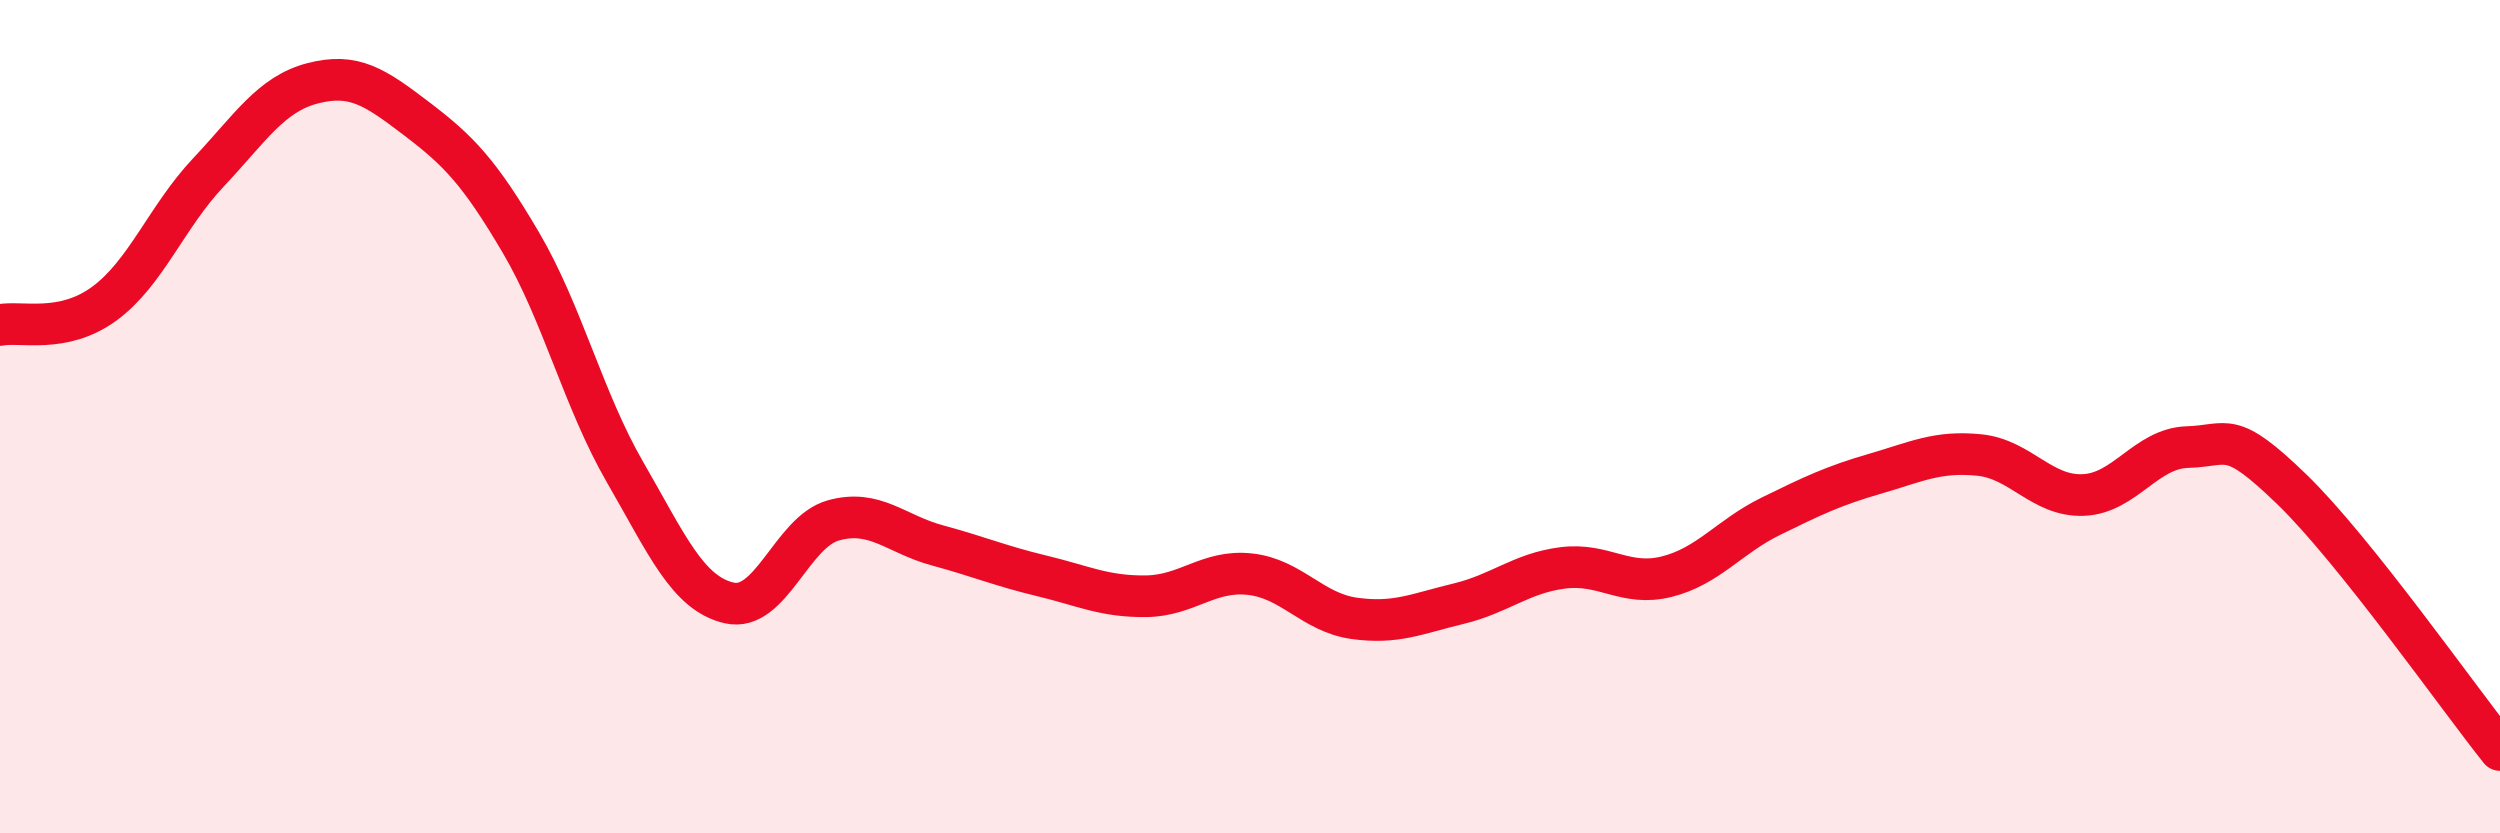 
    <svg width="60" height="20" viewBox="0 0 60 20" xmlns="http://www.w3.org/2000/svg">
      <path
        d="M 0,7.8 C 0.5,7.7 1.5,8.02 2.5,7.29 C 3.5,6.56 4,5.2 5,4.14 C 6,3.08 6.5,2.26 7.5,2 C 8.5,1.74 9,2.09 10,2.85 C 11,3.61 11.5,4.12 12.5,5.82 C 13.5,7.52 14,9.6 15,11.33 C 16,13.06 16.5,14.24 17.5,14.47 C 18.5,14.7 19,12.77 20,12.49 C 21,12.21 21.5,12.82 22.5,13.09 C 23.5,13.36 24,13.58 25,13.82 C 26,14.06 26.5,14.32 27.5,14.31 C 28.5,14.3 29,13.67 30,13.78 C 31,13.89 31.5,14.7 32.5,14.84 C 33.5,14.98 34,14.73 35,14.49 C 36,14.25 36.5,13.76 37.5,13.63 C 38.5,13.5 39,14.09 40,13.84 C 41,13.59 41.5,12.88 42.5,12.39 C 43.5,11.9 44,11.66 45,11.37 C 46,11.08 46.5,10.82 47.5,10.92 C 48.5,11.02 49,11.92 50,11.88 C 51,11.84 51.5,10.76 52.5,10.73 C 53.5,10.7 53.5,10.29 55,11.74 C 56.5,13.19 59,16.75 60,18L60 20L0 20Z"
        fill="#EB0A25"
        opacity="0.1"
        stroke-linecap="round"
        stroke-linejoin="round"
      />
      <path
        d="M 0,7.8 C 0.5,7.7 1.5,8.02 2.5,7.29 C 3.5,6.56 4,5.2 5,4.14 C 6,3.08 6.5,2.26 7.5,2 C 8.5,1.74 9,2.09 10,2.85 C 11,3.61 11.5,4.12 12.5,5.82 C 13.5,7.52 14,9.6 15,11.33 C 16,13.06 16.5,14.24 17.5,14.47 C 18.5,14.7 19,12.77 20,12.49 C 21,12.21 21.5,12.82 22.5,13.09 C 23.5,13.36 24,13.58 25,13.82 C 26,14.06 26.5,14.32 27.5,14.31 C 28.5,14.3 29,13.67 30,13.78 C 31,13.89 31.5,14.7 32.5,14.84 C 33.5,14.98 34,14.73 35,14.49 C 36,14.25 36.5,13.76 37.5,13.63 C 38.5,13.5 39,14.09 40,13.84 C 41,13.59 41.5,12.88 42.5,12.39 C 43.5,11.9 44,11.66 45,11.37 C 46,11.08 46.5,10.82 47.5,10.92 C 48.5,11.02 49,11.92 50,11.88 C 51,11.84 51.5,10.76 52.5,10.73 C 53.5,10.7 53.5,10.29 55,11.74 C 56.5,13.19 59,16.75 60,18"
        stroke="#EB0A25"
        stroke-width="1"
        fill="none"
        stroke-linecap="round"
        stroke-linejoin="round"
      />
    </svg>
  